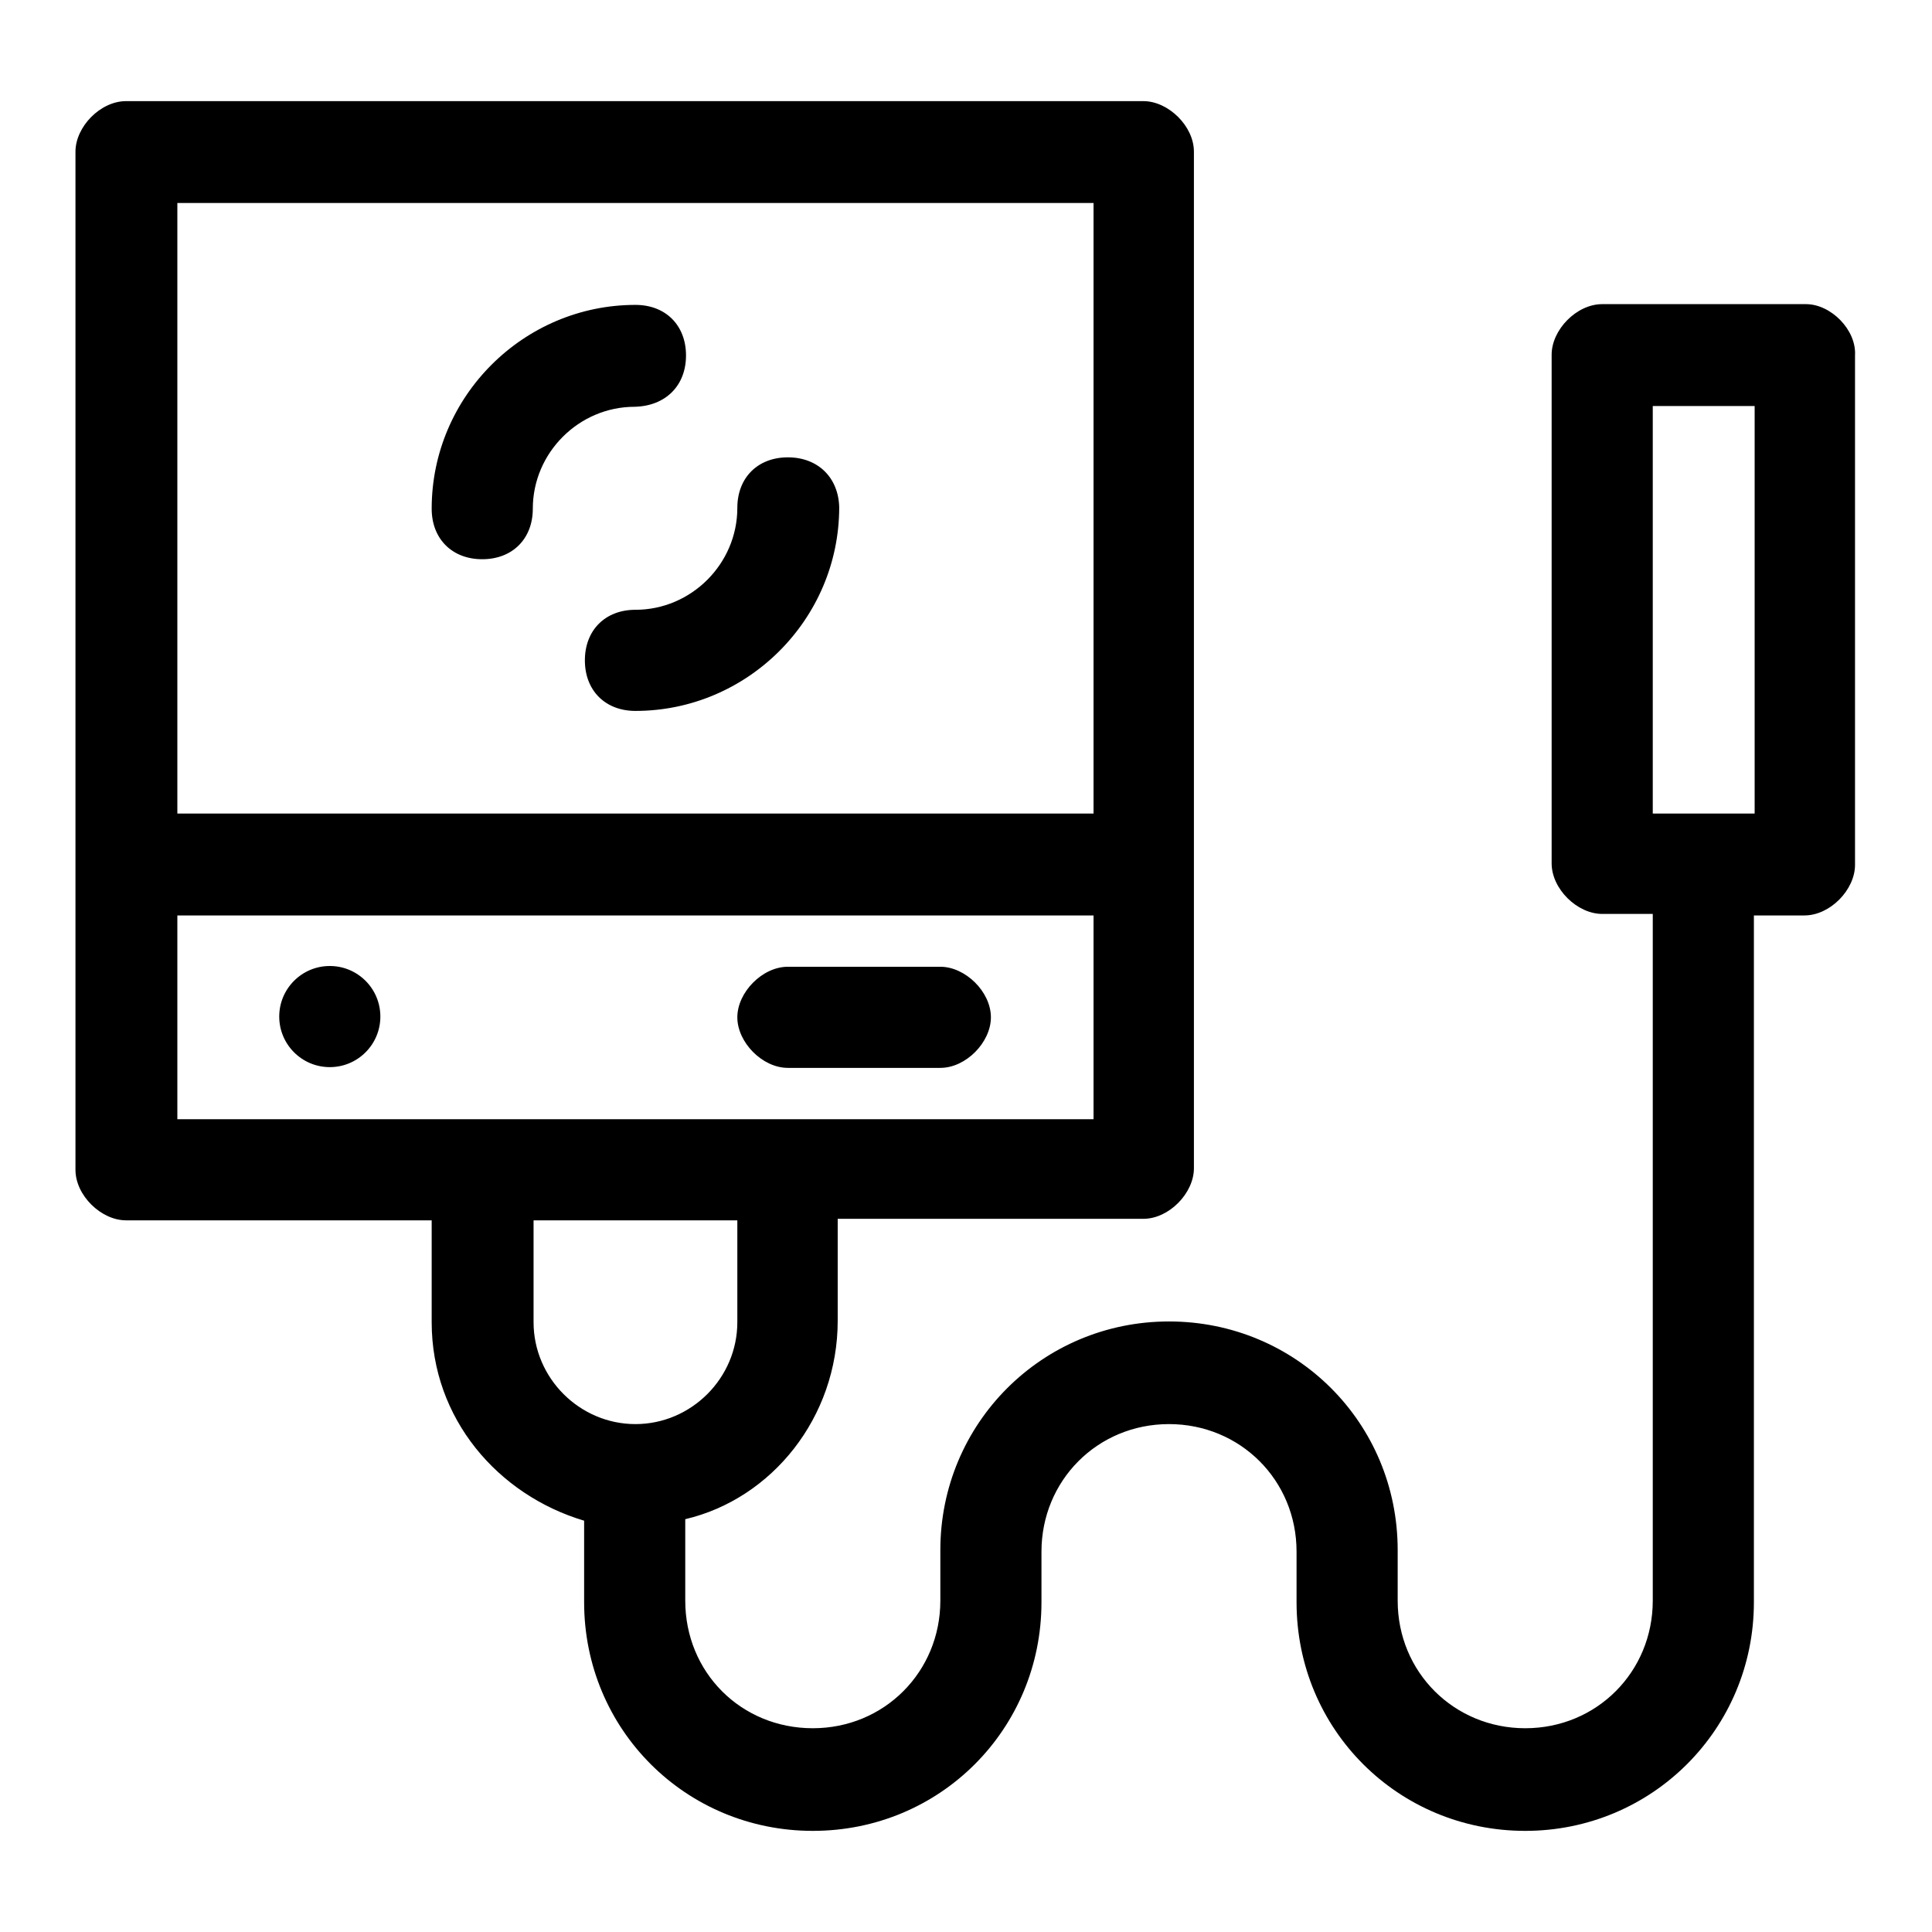 <?xml version="1.0" encoding="utf-8"?>
<!-- Svg Vector Icons : http://www.onlinewebfonts.com/icon -->
<!DOCTYPE svg PUBLIC "-//W3C//DTD SVG 1.1//EN" "http://www.w3.org/Graphics/SVG/1.1/DTD/svg11.dtd">
<svg version="1.1" xmlns="http://www.w3.org/2000/svg" xmlns:xlink="http://www.w3.org/1999/xlink" x="0px" y="0px" viewBox="0 0 256 256" enable-background="new 0 0 256 256" xml:space="preserve">
<g> <path fill="#000000" d="M239.3,40.3h-27c-3.4,0-6.7,3.4-6.7,6.7v67.4c0,3.4,3.4,6.7,6.7,6.7h6.7v91c0,9.4-7.4,16.9-16.9,16.9 c-9.4,0-16.9-7.4-16.9-16.9v-6.7c0-16.9-13.5-30.3-30.3-30.3s-30.3,13.5-30.3,30.3v6.7c0,9.4-7.4,16.9-16.9,16.9 s-16.9-7.4-16.9-16.9v-10.8c11.5-2.7,20.2-13.5,20.2-26.3v-13.5h40.5c3.4,0,6.7-3.4,6.7-6.7V20.1c0-3.4-3.4-6.7-6.7-6.7H16.7 c-3.4,0-6.7,3.4-6.7,6.7V155c0,3.4,3.4,6.7,6.7,6.7h40.5v13.5c0,12.8,8.8,22.9,20.2,26.3v10.8c0,16.9,13.5,30.3,30.3,30.3 c16.9,0,30.3-13.5,30.3-30.3v-6.7c0-9.4,7.4-16.9,16.9-16.9c9.4,0,16.9,7.4,16.9,16.9v6.7c0,16.9,13.5,30.3,30.3,30.3 s30.3-13.5,30.3-30.3v-91h6.7c3.4,0,6.7-3.4,6.7-6.7V47.1C246,43.7,242.6,40.3,239.3,40.3L239.3,40.3z M23.5,26.9h121.4v80.9H23.5 V26.9z M23.5,121.3h121.4v27H23.5V121.3z M70.7,175.2v-13.5h27v13.5c0,7.4-6.1,13.5-13.5,13.5C76.8,188.7,70.7,182.6,70.7,175.2z  M232.5,107.8H219V53.8h13.5V107.8z M90.9,47.1c0-4-2.7-6.7-6.7-6.7c-14.8,0-27,12.1-27,27c0,4,2.7,6.7,6.7,6.7 c4,0,6.7-2.7,6.7-6.7c0-7.4,6.1-13.5,13.5-13.5C88.2,53.8,90.9,51.1,90.9,47.1z M104.4,60.6c-4,0-6.7,2.7-6.7,6.7 c0,7.4-6.1,13.5-13.5,13.5c-4,0-6.7,2.7-6.7,6.7c0,4,2.7,6.7,6.7,6.7c14.8,0,27-12.1,27-27C111.1,63.3,108.4,60.6,104.4,60.6z  M37,134.7c0,3.7,3,6.7,6.7,6.7c3.7,0,6.7-3,6.7-6.7c0,0,0,0,0,0c0-3.7-3-6.7-6.7-6.7S37,131,37,134.7C37,134.7,37,134.7,37,134.7z  M104.4,141.5h20.2c3.4,0,6.7-3.4,6.7-6.7c0-3.4-3.4-6.7-6.7-6.7h-20.2c-3.4,0-6.7,3.4-6.7,6.7C97.7,138.1,101,141.5,104.4,141.5 L104.4,141.5z"/></g>
</svg>